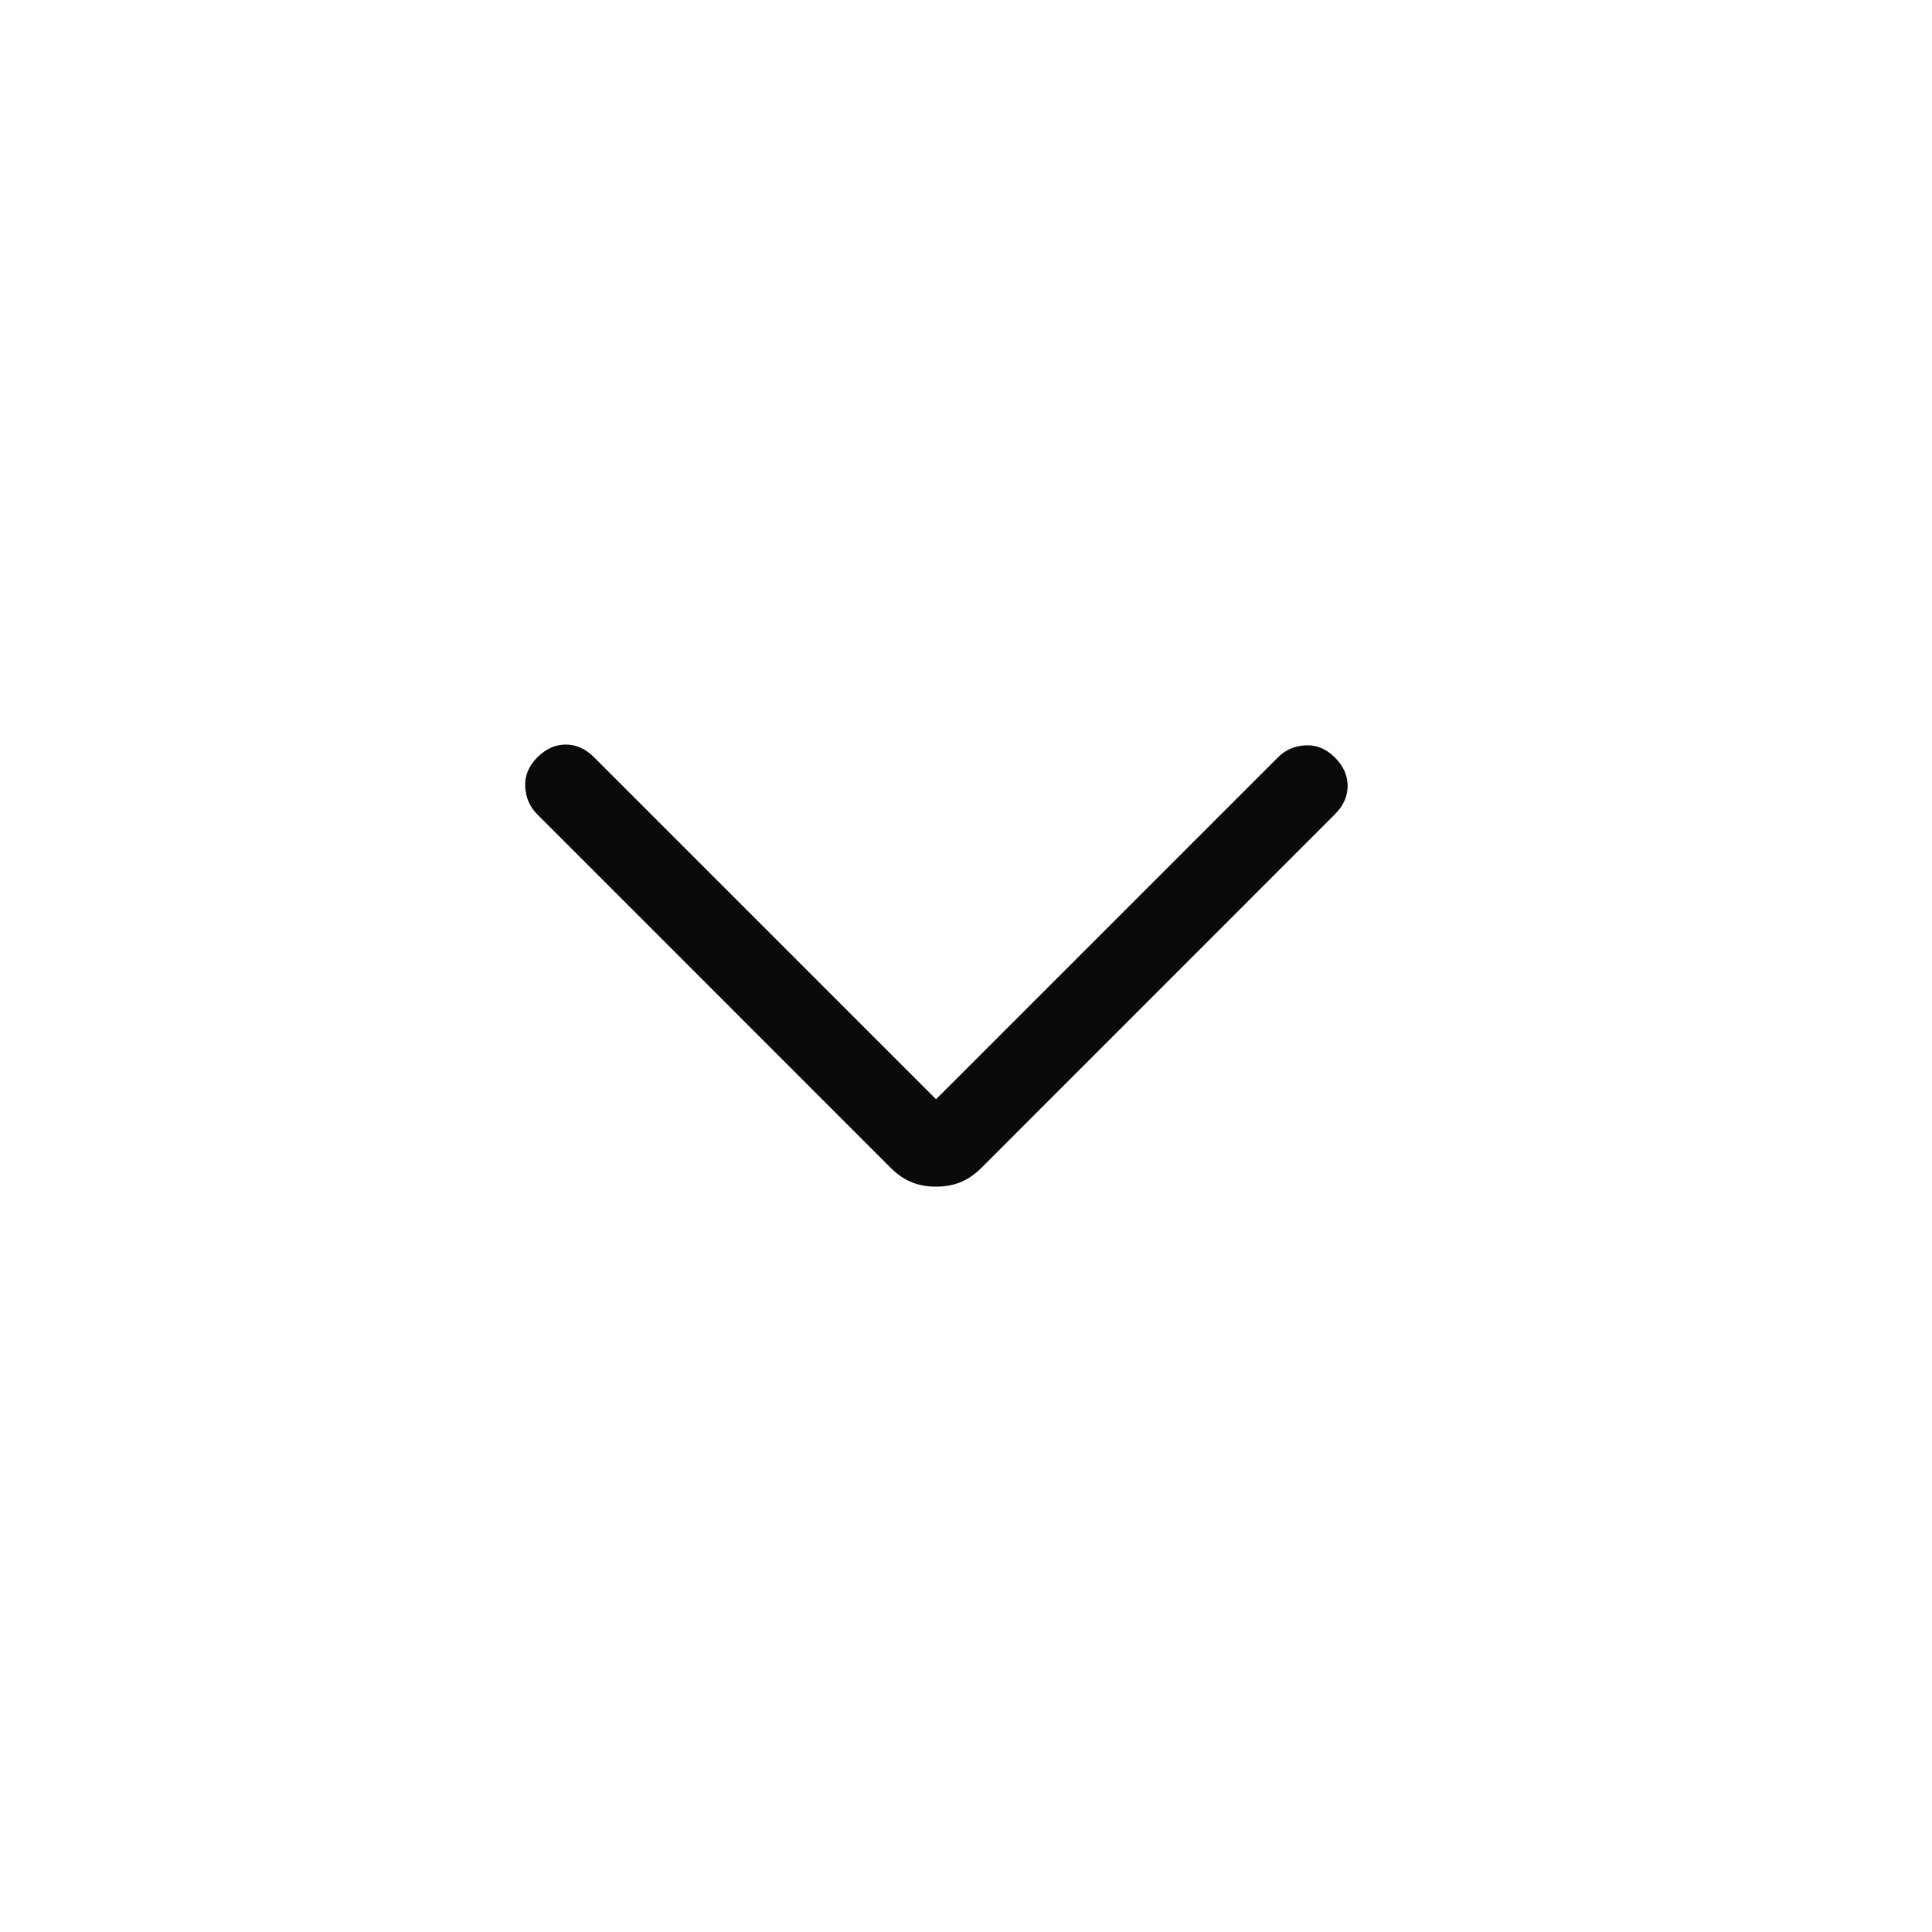 <svg width="24" height="24" viewBox="0 0 24 24" fill="none" xmlns="http://www.w3.org/2000/svg">
<path d="M11.628 13.655L15.874 9.409C15.968 9.315 16.082 9.265 16.218 9.259C16.354 9.252 16.475 9.302 16.582 9.409C16.688 9.515 16.741 9.633 16.741 9.763C16.741 9.892 16.688 10.01 16.582 10.116L12.194 14.505C12.106 14.592 12.017 14.653 11.926 14.688C11.835 14.724 11.736 14.741 11.628 14.741C11.52 14.741 11.421 14.724 11.33 14.688C11.239 14.653 11.15 14.592 11.062 14.505L6.674 10.116C6.581 10.023 6.531 9.908 6.524 9.772C6.518 9.636 6.568 9.515 6.674 9.409C6.781 9.302 6.898 9.249 7.028 9.249C7.157 9.249 7.275 9.302 7.382 9.409L11.628 13.655Z" fill="#0B0A09"/>
</svg>
